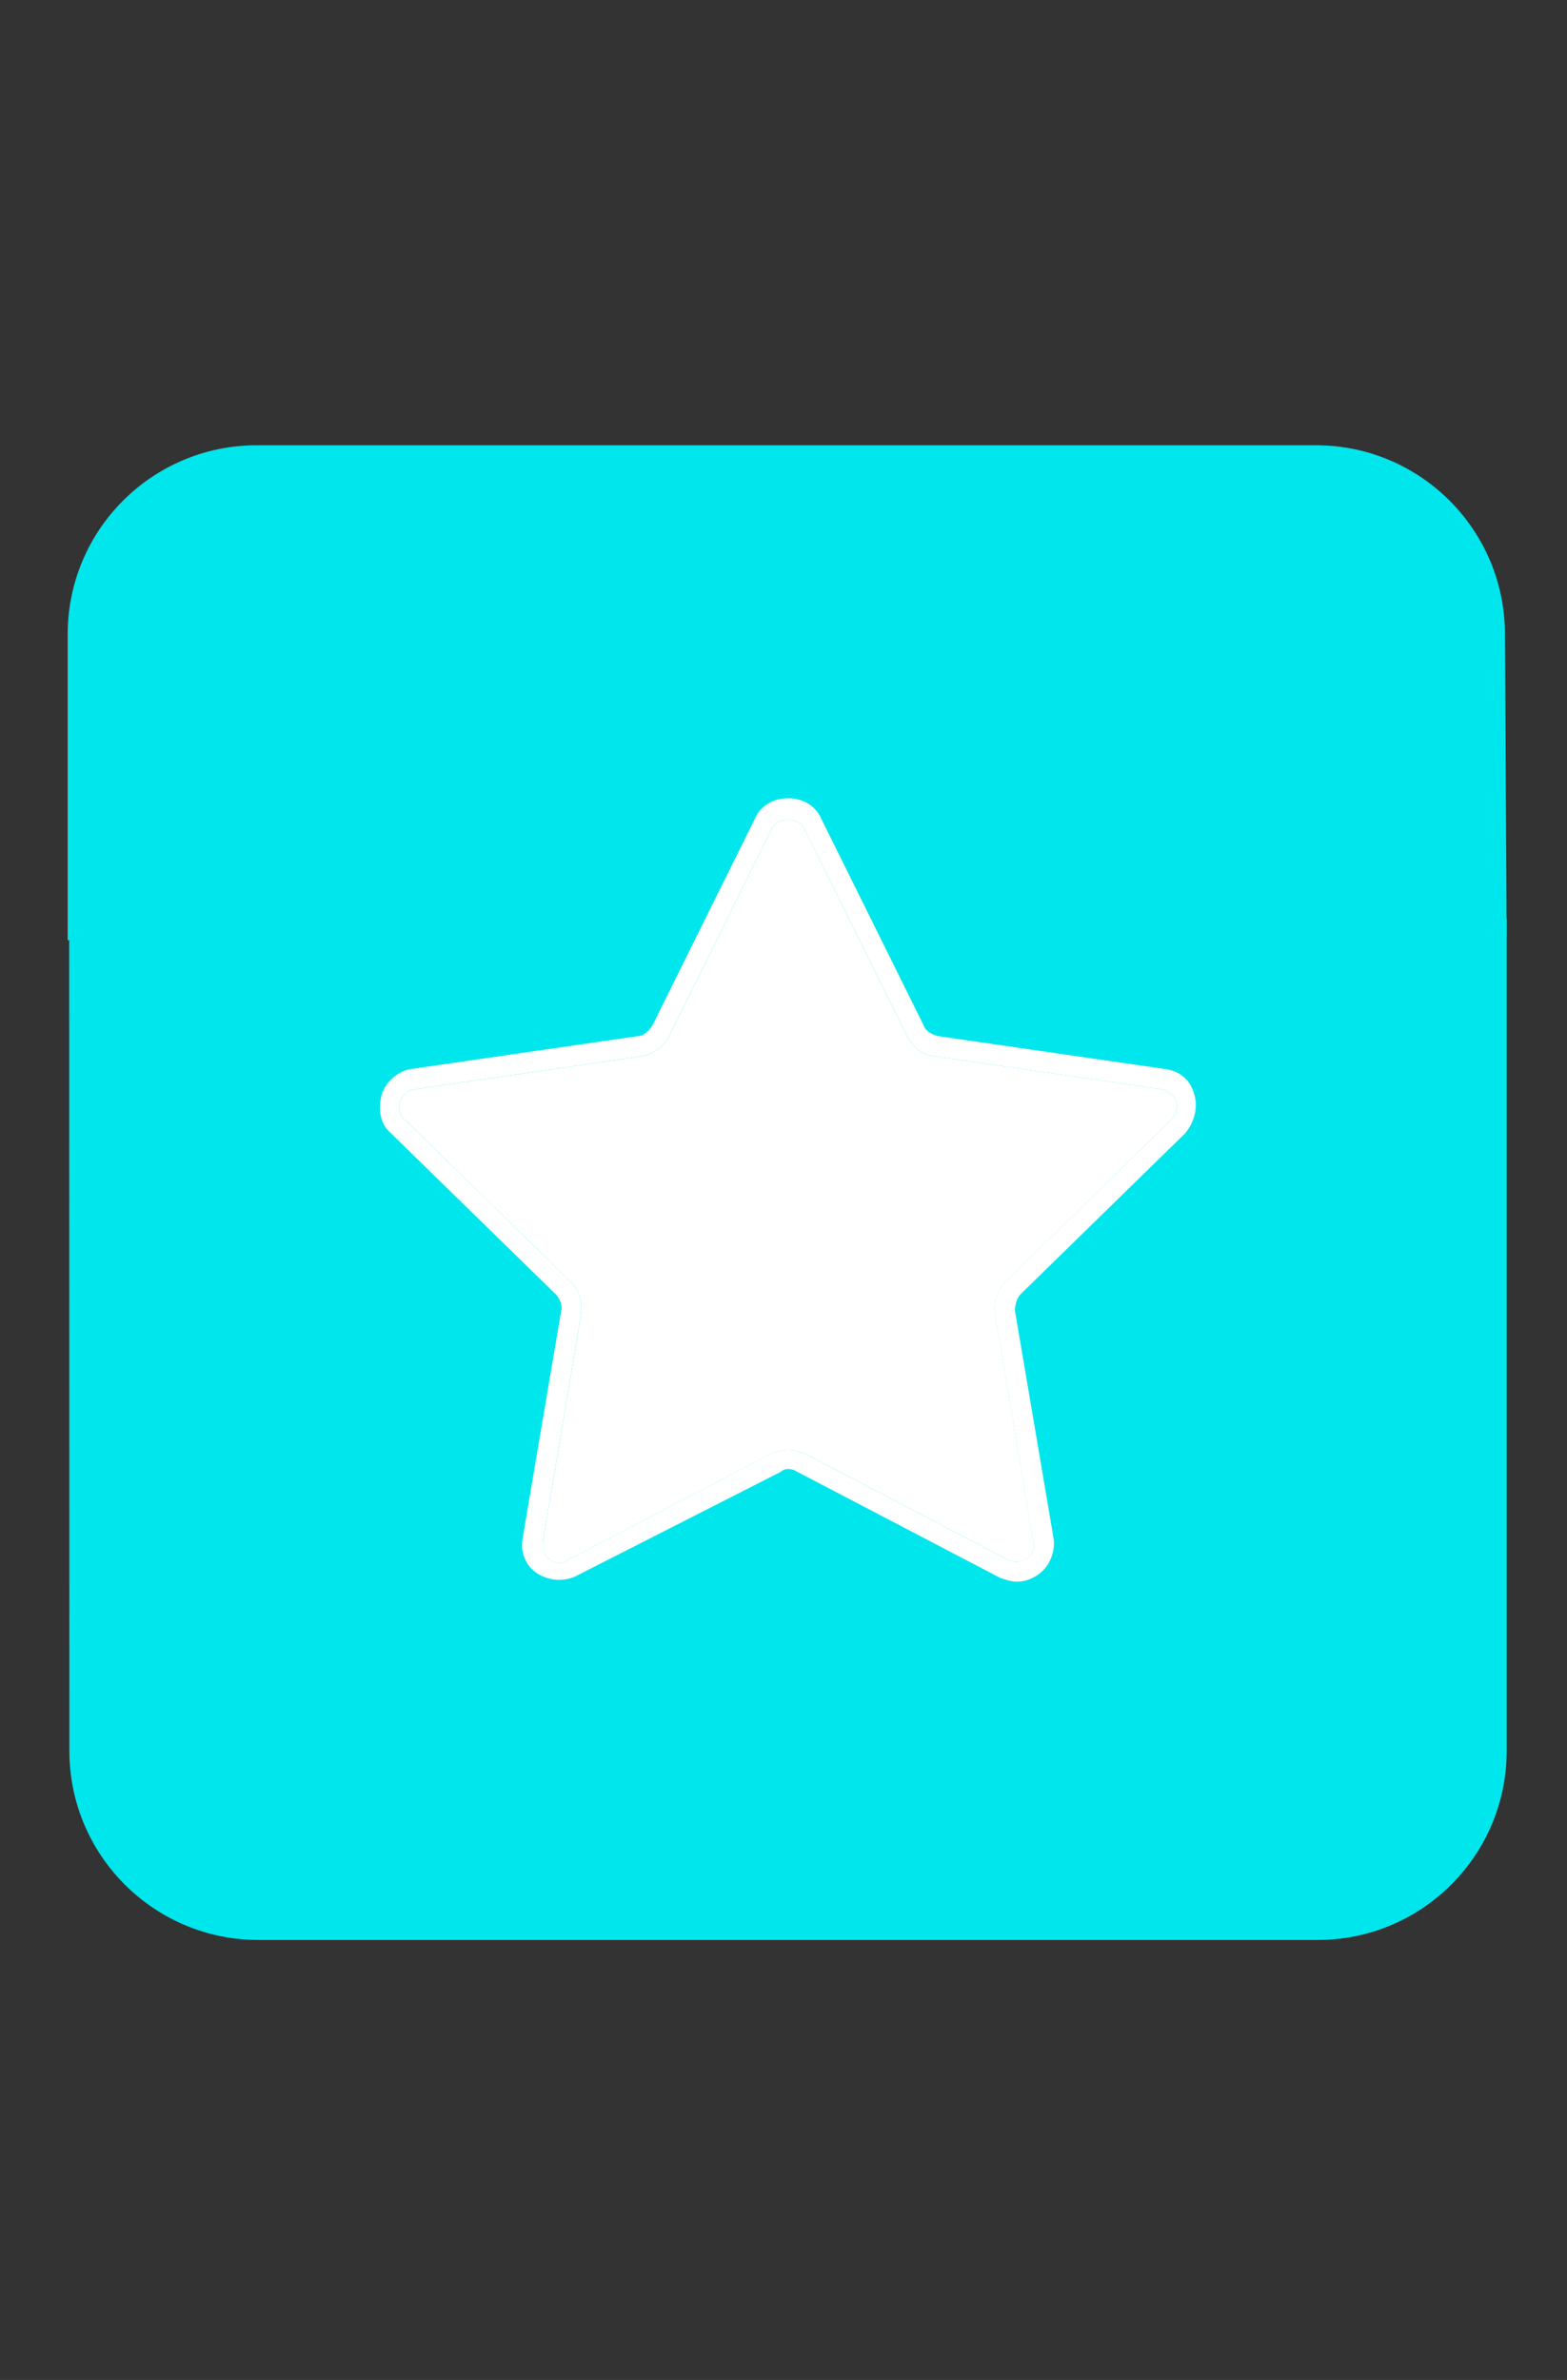 <?xml version="1.0" encoding="utf-8"?>
<!-- Generator: Adobe Illustrator 15.0.0, SVG Export Plug-In . SVG Version: 6.00 Build 0)  -->
<!DOCTYPE svg PUBLIC "-//W3C//DTD SVG 1.1//EN" "http://www.w3.org/Graphics/SVG/1.1/DTD/svg11.dtd">
<svg version="1.1" id="Layer_1" xmlns="http://www.w3.org/2000/svg" xmlns:xlink="http://www.w3.org/1999/xlink" x="0px" y="0px"
	 width="141px" height="214.146px" viewBox="36.572 0 141 214.146" enable-background="new 36.572 0 141 214.146"
	 xml:space="preserve">
<rect x="36.572" y="0" width="141" height="214.146" fill="#333333" stroke="none"/>
<g>
	<path fill="#00E6ED" d="M172.144,84.29l-0.155-27.213c0-9.396-7.613-17.012-17.015-17.012h-6.594h-13.616H80.311H66.699h-7.021
		c-9.401,0-17.016,7.617-17.016,17.012v27.521 M49.468,84.309h115.718 M80.311,46.864c19.278,0,37.106,0,54.453,0"/>
</g>
<g>
	<path fill="#00E6ED" d="M42.815,157.543c0,9.396,7.616,17.015,17.015,17.015h95.294c9.398,0,17.021-7.619,17.021-17.015V82.676
		l-6.803-0.011H42.797"/>
</g>
<g>
	<g id="XMLID_1_">
		<g>
			<path fill="#FFFFFF" d="M87.715,140.341c-0.647,0.5-1.481,0.334-1.981-0.334c-0.313-0.334-0.48-0.813-0.313-1.313l3.443-20.426
				c0.167-1.148-0.147-2.127-0.98-2.961l-14.814-14.503c-0.5-0.314-0.667-0.981-0.5-1.649c0.166-0.647,0.648-0.98,1.315-1.147
				l20.426-2.963c0.98-0.166,1.98-0.813,2.462-1.813l9.224-18.612c0.5-1.146,2.479-1.146,2.98,0l9.219,18.612
				c0.484,1,1.316,1.647,2.464,1.813l20.426,2.963c0.668,0.167,1.147,0.5,1.314,1.147c0.166,0.501,0,1.168-0.499,1.649
				l-14.813,14.503c-0.816,0.832-1.15,1.812-0.982,2.961l3.445,20.426c0.166,0.5,0,0.979-0.318,1.313
				c-0.496,0.5-1.33,0.668-1.978,0.334l-18.276-9.555c-0.503-0.168-1-0.334-1.481-0.334c-0.5,0-0.999,0.166-1.499,0.334
				L87.715,140.341z"/>
			<path fill="#FFFFFF" d="M144.047,98.508c0.336,1.149,0,2.465-0.832,3.465l-14.814,14.481c-0.334,0.332-0.502,0.998-0.502,1.48
				l3.463,20.424c0.168,0.998-0.166,1.979-0.665,2.647c-0.648,0.812-1.647,1.316-2.63,1.316c-0.481,0-0.979-0.166-1.481-0.336
				l-18.275-9.553c-0.5-0.336-1.148-0.336-1.482,0l-18.443,9.387c-1.314,0.649-3.13,0.336-4.13-0.814
				c-0.648-0.832-0.814-1.649-0.648-2.647l3.464-20.424c0.147-0.482-0.167-1.148-0.501-1.482L71.752,101.97
				c-1-0.835-1.166-2.149-0.833-3.465c0.333-1.147,1.48-2.147,2.63-2.313l20.426-2.962c0.5,0,1-0.483,1.314-0.982l9.223-18.609
				c0.5-1.147,1.647-1.814,2.98-1.814c1.313,0,2.466,0.667,2.963,1.815l9.221,18.609c0.169,0.499,0.649,0.813,1.316,0.981
				l20.424,2.963C142.733,96.36,143.713,97.194,144.047,98.508z M141.899,100.805c0.5-0.482,0.665-1.149,0.5-1.65
				c-0.166-0.648-0.647-0.98-1.313-1.147l-20.424-2.964c-1.15-0.166-1.982-0.812-2.463-1.813l-9.224-18.612
				c-0.503-1.146-2.48-1.146-2.98,0L96.771,93.23c-0.48,1-1.48,1.647-2.462,1.813l-20.426,2.964
				c-0.667,0.167-1.149,0.499-1.315,1.147c-0.167,0.667,0,1.334,0.5,1.65l14.814,14.502c0.833,0.832,1.147,1.811,0.98,2.961
				l-3.443,20.424c-0.167,0.5,0,0.979,0.313,1.313c0.5,0.668,1.334,0.834,1.981,0.334l18.278-9.555
				c0.5-0.168,0.999-0.334,1.499-0.334c0.481,0,0.981,0.166,1.481,0.334l18.276,9.555c0.646,0.334,1.48,0.166,1.98-0.334
				c0.314-0.334,0.48-0.813,0.314-1.313l-3.443-20.426c-0.166-1.148,0.166-2.127,0.98-2.961L141.899,100.805z"/>
		</g>
	</g>
</g>
</svg>

